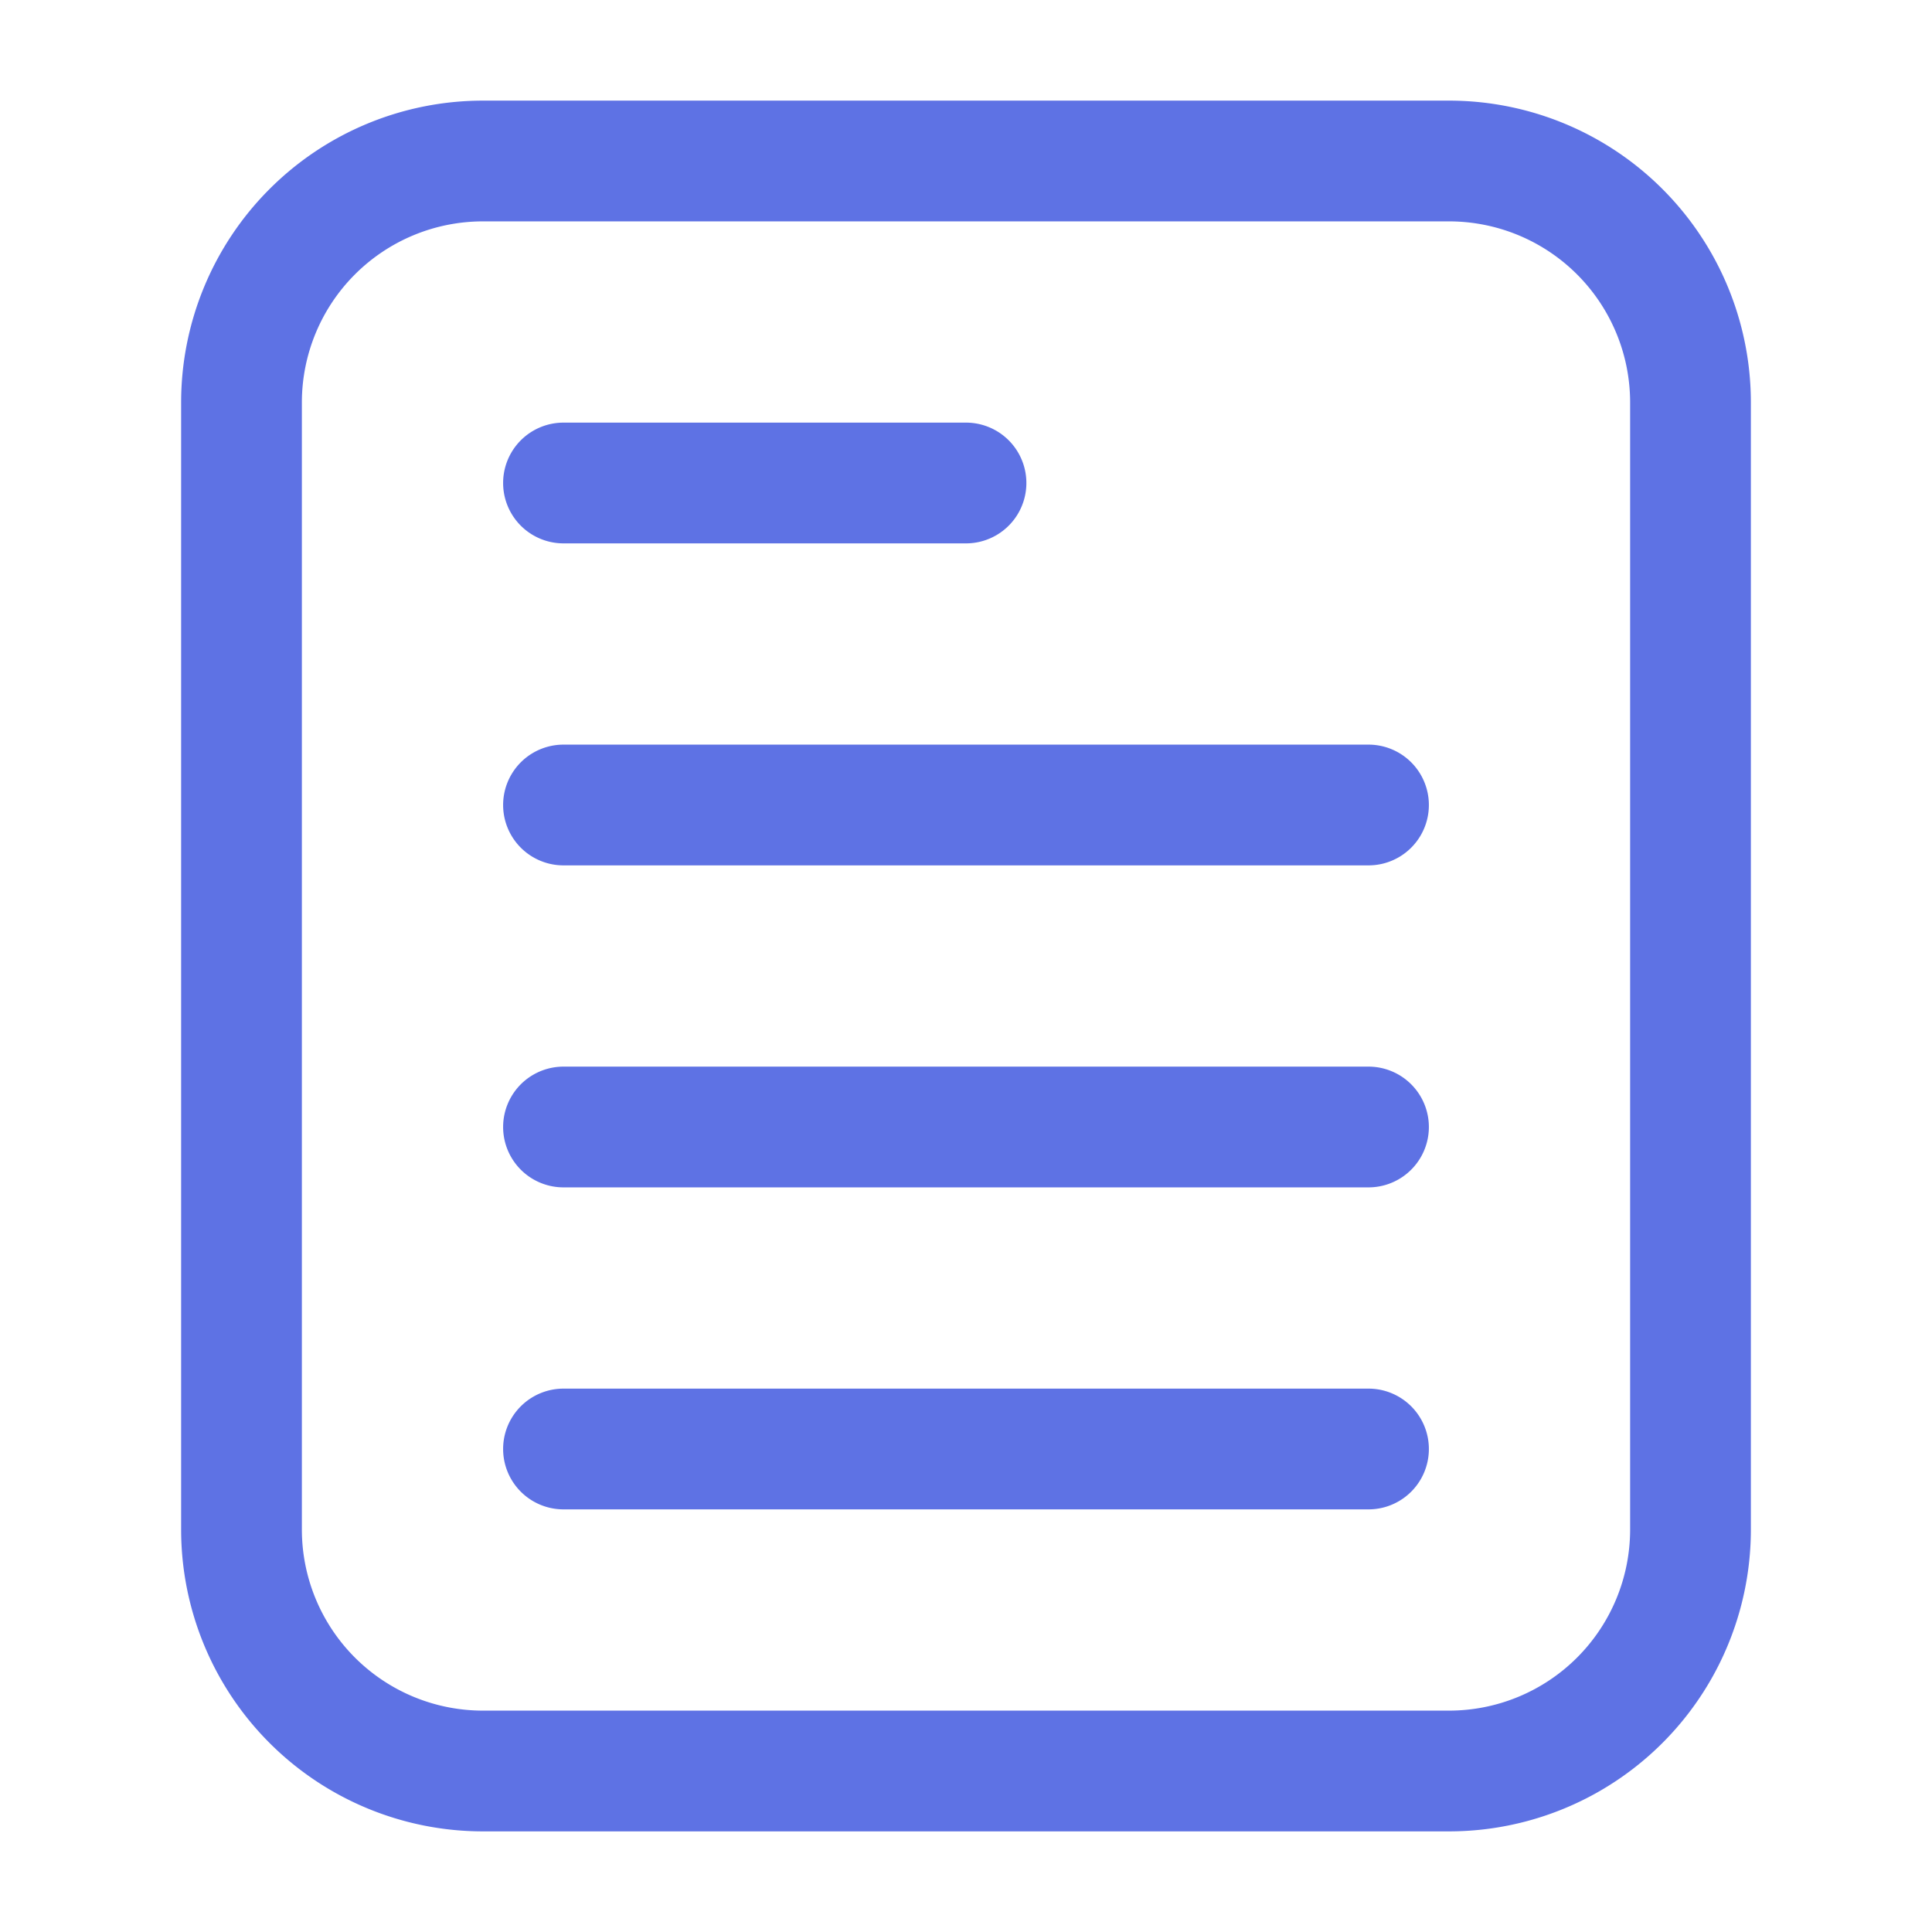 <svg xmlns="http://www.w3.org/2000/svg" version="1.1" xmlns:xlink="http://www.w3.org/1999/xlink" xmlns:svgjs="http://svgjs.com/svgjs" width="512" height="512" x="0" y="0" viewBox="0 0 24 24" style="enable-background:new 0 0 512 512" xml:space="preserve" class=""><g><path d="M21.75 5v14A3.75 3.75 0 0 1 18 22.75H6A3.75 3.75 0 0 1 2.25 19V5A3.75 3.75 0 0 1 6 1.25h12A3.75 3.75 0 0 1 21.75 5zm-1.5 0A2.25 2.25 0 0 0 18 2.75H6A2.25 2.25 0 0 0 3.75 5v14A2.25 2.25 0 0 0 6 21.25h12A2.25 2.25 0 0 0 20.25 19z" fill="#5e72e4" data-original="#000000" class=""></path><path d="M12 5.25a.75.75 0 0 1 0 1.5H7a.75.75 0 0 1 0-1.5zM17 9.25a.75.75 0 0 1 0 1.5H7a.75.75 0 0 1 0-1.5zM17 13.25a.75.75 0 0 1 0 1.5H7a.75.75 0 0 1 0-1.5zM17 17.25a.75.75 0 0 1 0 1.5H7a.75.75 0 0 1 0-1.5z" fill="#5e72e4" data-original="#000000" class=""></path></g></svg>